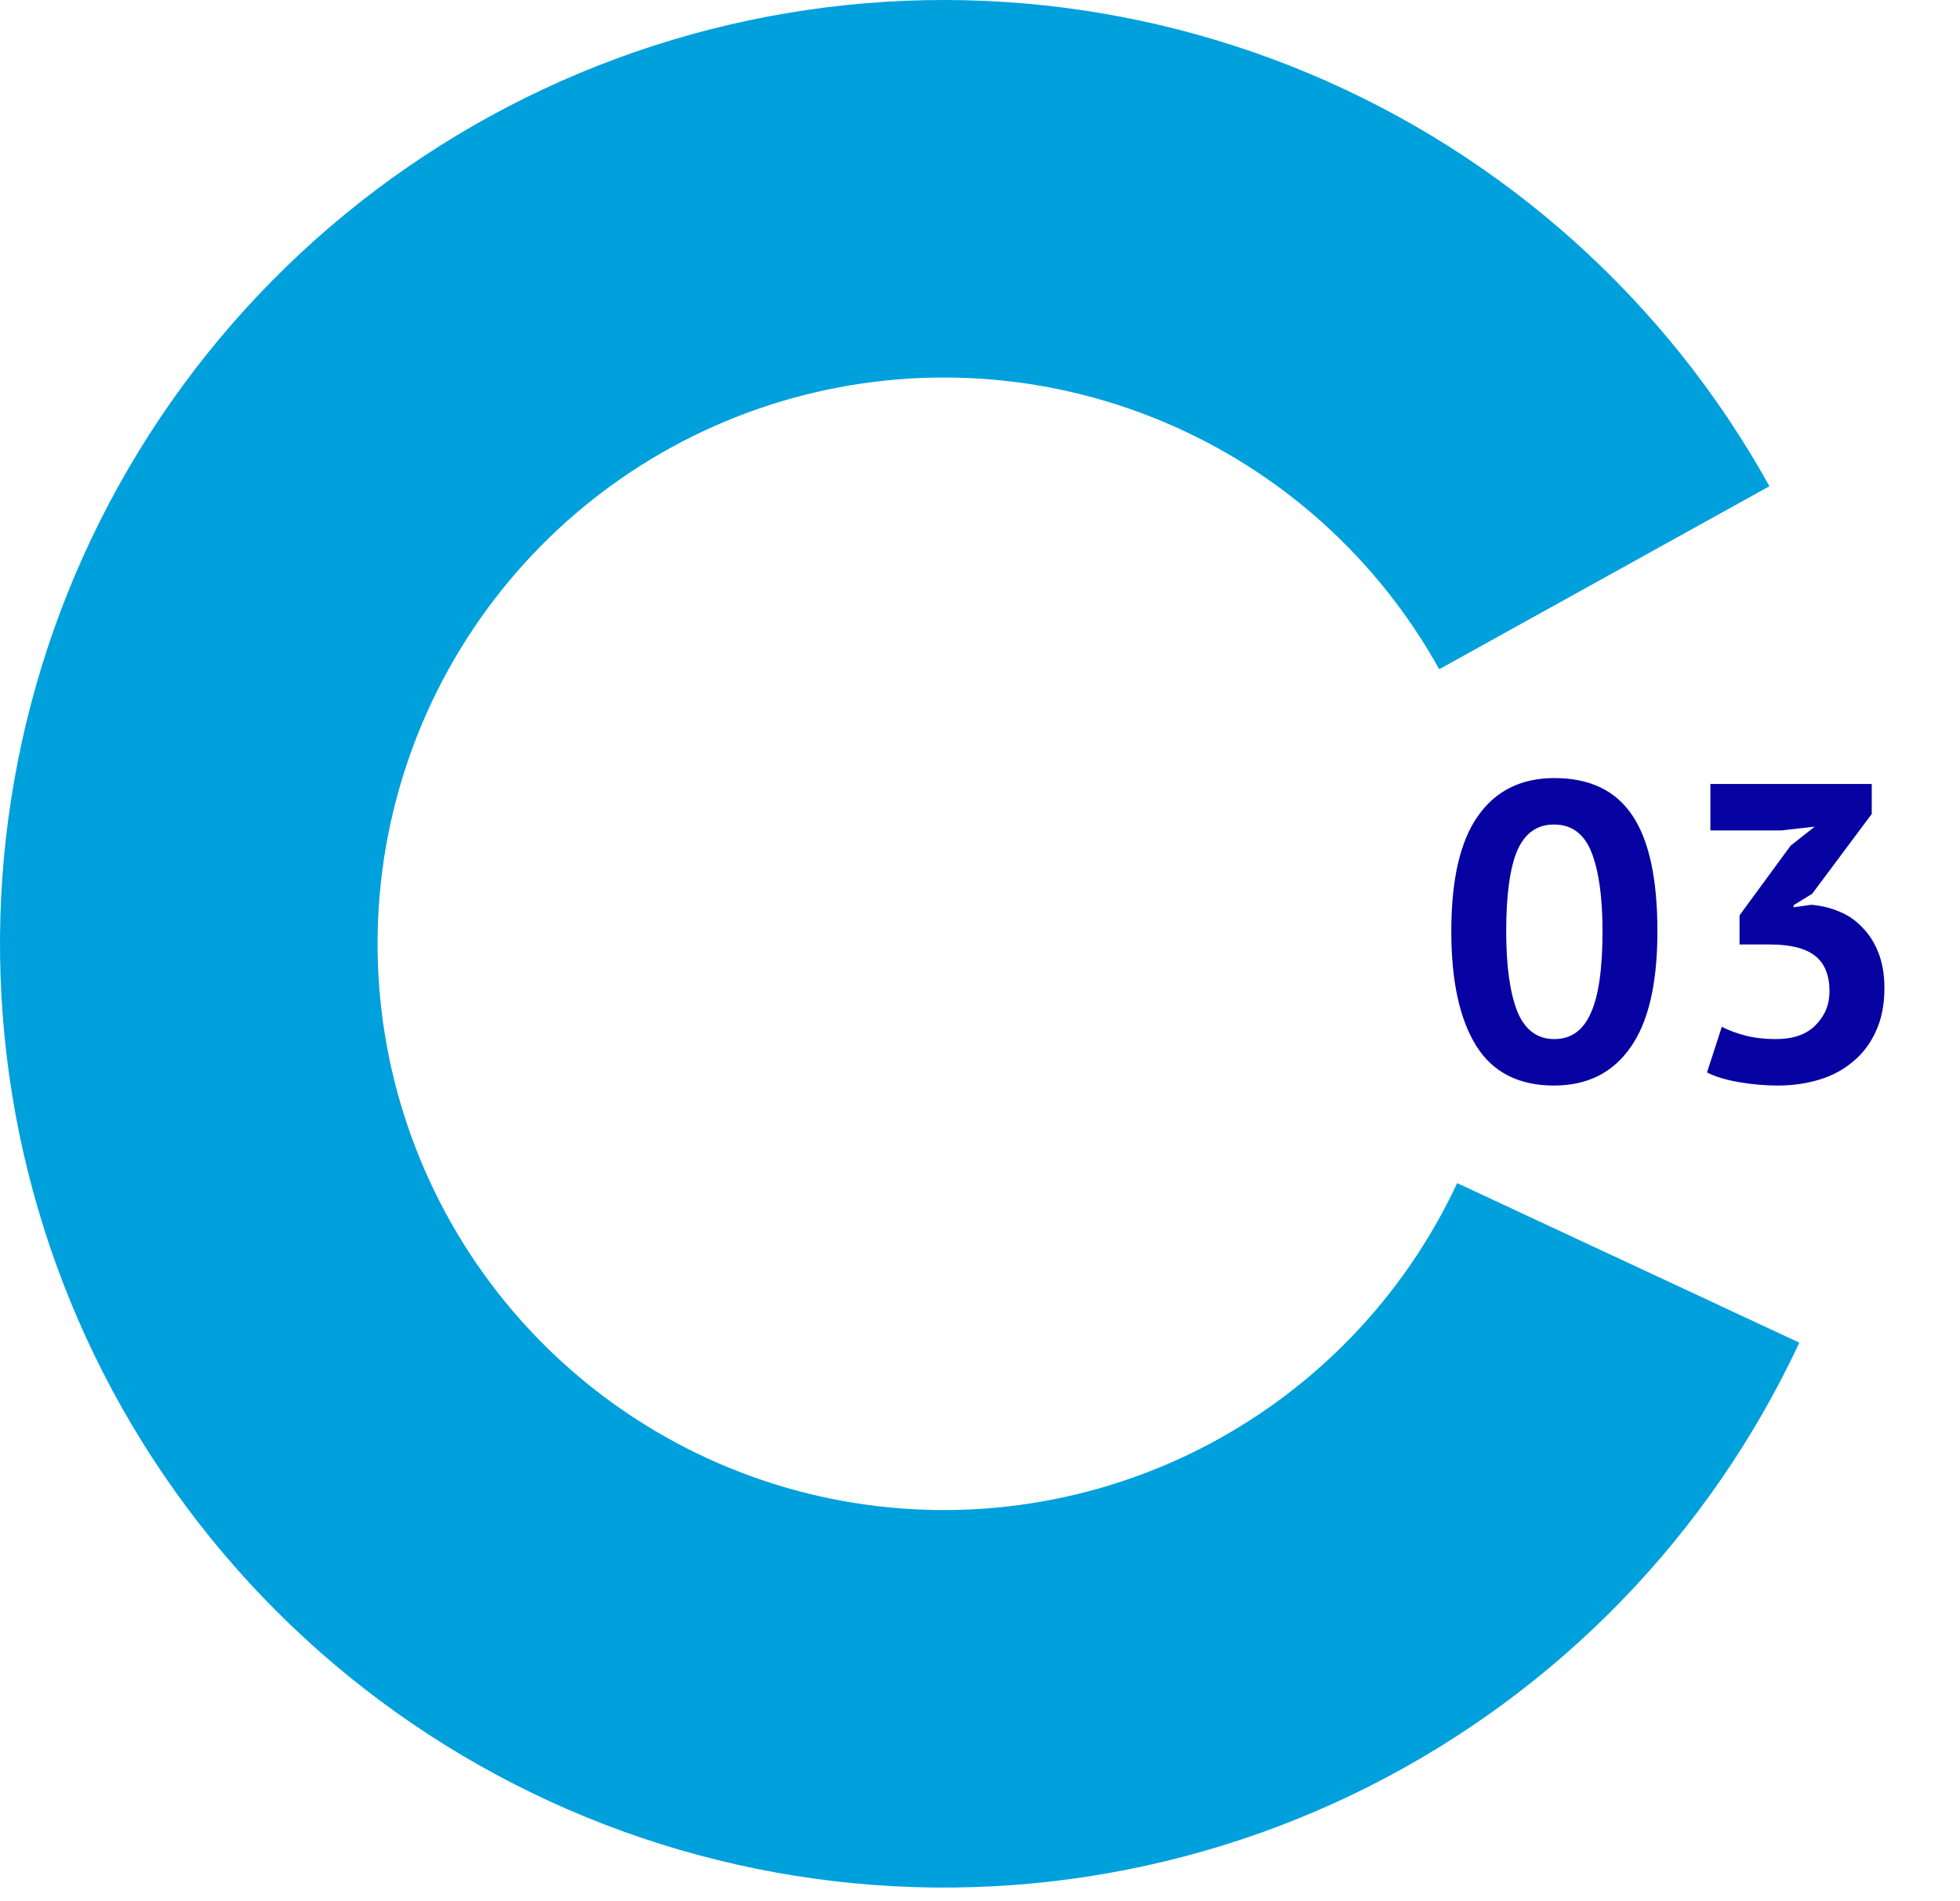 <svg width="100" height="97" viewBox="0 0 100 97" fill="none" xmlns="http://www.w3.org/2000/svg">
<path d="M74.046 47.525C74.046 44.881 74.498 42.92 75.403 41.641C76.308 40.348 77.609 39.702 79.304 39.702C81.114 39.702 82.443 40.341 83.291 41.62C84.139 42.884 84.562 44.852 84.562 47.525C84.562 50.182 84.103 52.158 83.183 53.451C82.278 54.744 80.978 55.391 79.282 55.391C77.487 55.391 76.165 54.715 75.317 53.365C74.469 52 74.046 50.053 74.046 47.525ZM76.847 47.525C76.847 49.277 77.034 50.635 77.408 51.598C77.796 52.546 78.428 53.02 79.304 53.02C80.152 53.02 80.769 52.582 81.157 51.705C81.56 50.829 81.761 49.435 81.761 47.525C81.761 45.786 81.574 44.443 81.201 43.495C80.827 42.546 80.188 42.072 79.282 42.072C78.421 42.072 77.796 42.517 77.408 43.408C77.034 44.299 76.847 45.671 76.847 47.525ZM90.605 53.02C91.496 53.02 92.171 52.783 92.631 52.309C93.105 51.835 93.342 51.26 93.342 50.585C93.342 49.766 93.098 49.162 92.609 48.775C92.121 48.386 91.352 48.193 90.303 48.193H88.752V46.706L91.359 43.15L92.588 42.18L90.885 42.374H87.265V40.003H95.497V41.533L92.458 45.606L91.51 46.188V46.296L92.415 46.167C92.918 46.21 93.392 46.325 93.838 46.512C94.297 46.698 94.692 46.971 95.023 47.331C95.368 47.675 95.641 48.106 95.842 48.624C96.043 49.141 96.144 49.737 96.144 50.412C96.144 51.26 96 51.993 95.713 52.611C95.44 53.228 95.052 53.745 94.549 54.162C94.06 54.579 93.486 54.888 92.825 55.089C92.164 55.29 91.453 55.391 90.691 55.391C90.059 55.391 89.405 55.333 88.73 55.218C88.055 55.103 87.509 54.938 87.092 54.722L87.847 52.395C88.22 52.582 88.629 52.733 89.075 52.848C89.535 52.962 90.045 53.02 90.605 53.02Z" fill="#0603A2"/>
<path d="M91.803 68.51C87.231 78.313 79.492 86.292 69.833 91.161C60.174 96.03 49.156 97.505 38.556 95.348C27.956 93.192 18.391 87.529 11.402 79.273C4.413 71.017 0.407 60.649 0.029 49.838C-0.348 39.028 2.925 28.405 9.321 19.681C15.717 10.958 24.864 4.642 35.288 1.751C45.712 -1.139 56.805 -0.436 66.78 3.747C76.756 7.93 85.033 15.349 90.277 24.81L73.429 34.149C70.282 28.473 65.317 24.021 59.331 21.511C53.346 19.001 46.69 18.579 40.436 20.314C34.181 22.048 28.693 25.838 24.856 31.072C21.018 36.306 19.054 42.679 19.281 49.166C19.507 55.652 21.911 61.873 26.104 66.827C30.298 71.78 36.037 75.178 42.397 76.472C48.757 77.766 55.367 76.881 61.163 73.96C66.958 71.038 71.602 66.251 74.345 60.369L91.803 68.51Z" fill="#00A0DD"/>
</svg>
